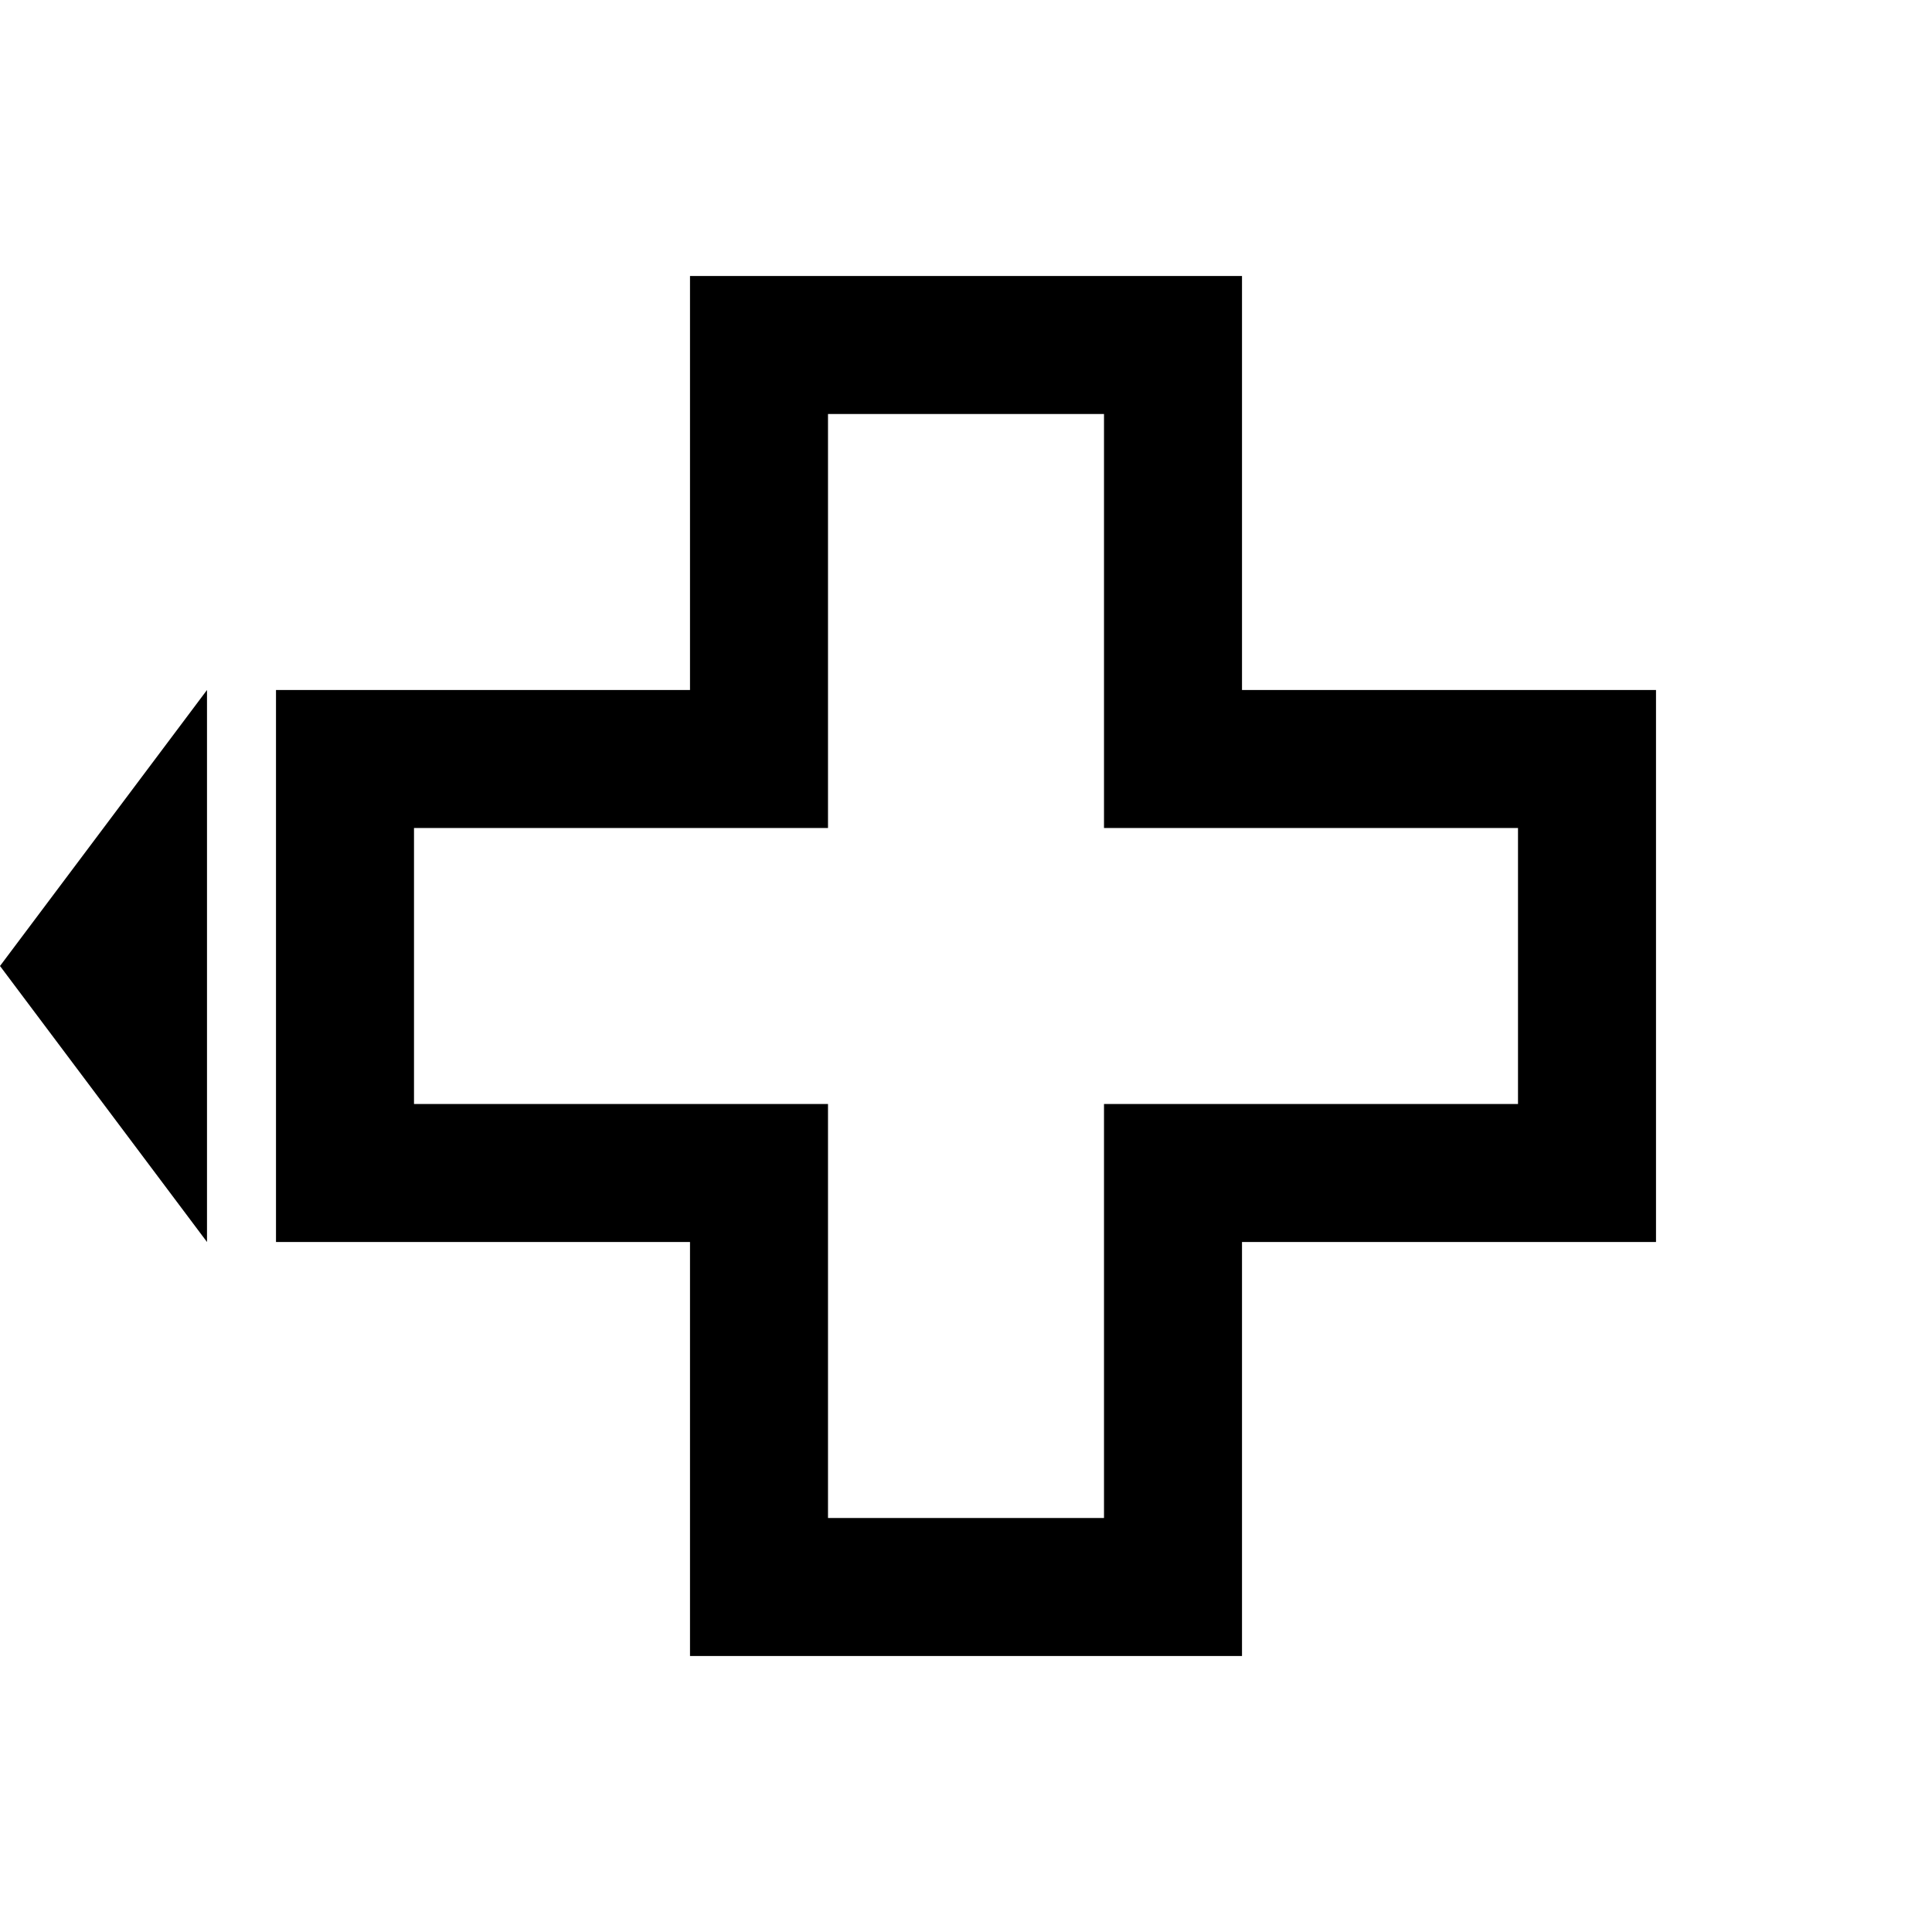 <?xml version="1.0" encoding="UTF-8"?>
<!-- Created with Inkscape (http://www.inkscape.org/) -->
<svg width="70" height="70" version="1.1" viewBox="0 0 70 70" xmlns="http://www.w3.org/2000/svg" xmlns:cc="http://creativecommons.org/ns#" xmlns:dc="http://purl.org/dc/elements/1.1/" xmlns:rdf="http://www.w3.org/1999/02/22-rdf-syntax-ns#">
 <path d="m27.5 12.5h15v15h15v15h-15v15h-15v-15h-15v-15h15z" fill="none" stroke="#000" stroke-width="5"/>
 <path d="m7.5 25v20l-7.5-10z"/>
</svg>
